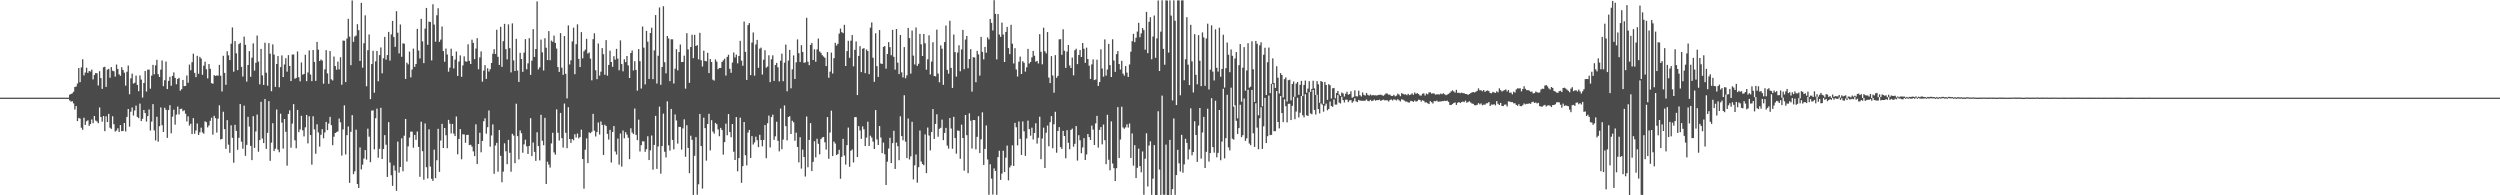 <?xml version="1.0" encoding="UTF-8"?>
<svg xmlns="http://www.w3.org/2000/svg" width="1920" height="150">
  <path d="M0 75.000h1v1.000H0zM1 75.000h1v1.000H1zM2 75.000h1v1.000H2zM3 75.000h1v1.000H3zM4 75.000h1v1.000H4zM5 75.000h1v1.000H5zM6 75.000h1v1.000H6zM7 75.000h1v1.000H7zM8 75.000h1v1.000H8zM9 75.000h1v1.000H9zM10 75.000h1v1.000H10zM11 75.000h1v1.000H11zM12 75.000h1v1.000H12zM13 75.000h1v1.000H13zM14 75.000h1v1.000H14zM15 75.000h1v1.000H15zM16 75.000h1v1.000H16zM17 75.000h1v1.000H17zM18 75.000h1v1.000H18zM19 75.000h1v1.000H19zM20 75.000h1v1.000H20zM21 75.000h1v1.000H21zM22 75.000h1v1.000H22zM23 75.000h1v1.000H23zM24 75.000h1v1.000H24zM25 75.000h1v1.000H25zM26 75.000h1v1.000H26zM27 75.000h1v1.000H27zM28 75.000h1v1.000H28zM29 75.000h1v1.000H29zM30 75.000h1v1.000H30zM31 75.000h1v1.000H31zM32 75.000h1v1.000H32zM33 75.000h1v1.000H33zM34 75.000h1v1.000H34zM35 75.000h1v1.000H35zM36 75.000h1v1.000H36zM37 75.000h1v1.000H37zM38 75.000h1v1.000H38zM39 75.000h1v1.000H39zM40 75.000h1v1.000H40zM41 75.000h1v1.000H41zM42 75.000h1v1.000H42zM43 75.000h1v1.000H43zM44 75.000h1v1.000H44zM45 75.000h1v1.000H45zM46 75.000h1v1.000H46zM47 75.000h1v1.000H47zM48 75.000h1v1.000H48zM49 75.000h1v1.000H49zM50 75.000h1v1.000H50zM51 75.000h1v1.000H51zM52 75.000h1v1.000H52zM53 72.763h1v4.335H53zM54 72.186h1v5.902H54zM55 71.686h1v6.054H55zM56 70.448h1v8.977H56zM57 66.821h1v17.280H57zM58 66.423h1v15.011H58zM59 64.152h1v28.809H59zM60 52.217h1v38.337H60zM61 63.087h1v28.057H61zM62 51.781h1v46.342H62zM63 45.535h1v54.172H63zM64 57.926h1v32.488H64zM65 55.684h1v40.271H65zM66 52.007h1v41.117H66zM67 55.984h1v36.381H67zM68 54.469h1v42.210H68zM69 54.949h1v40.358H69zM70 53.439h1v38.303H70zM71 61.002h1v33.626H71zM72 57.558h1v31.545H72zM73 56.135h1v36.439H73zM74 56.278h1v37.019H74zM75 65.612h1v28.983H75zM76 54.705h1v27.813H76zM77 59.961h1v29.889H77zM78 68.259h1v25.192H78zM79 51.657h1v37.436H79zM80 51.265h1v49.499H80zM81 66.738h1v22.629H81zM82 53.487h1v40.241H82zM83 52.816h1v34.658H83zM84 59.676h1v38.421H84zM85 51.489h1v47.499H85zM86 54.272h1v35.039H86zM87 54.750h1v40.616H87zM88 58.818h1v42.239H88zM89 49.545h1v50.708H89zM90 52.953h1v45.565H90zM91 57.108h1v44.195H91zM92 58.196h1v37.879H92zM93 51.626h1v49.117H93zM94 53.739h1v46.794H94zM95 55.832h1v38.634H95zM96 65.746h1v35.229H96zM97 55.084h1v34.716H97zM98 50.333h1v33.367H98zM99 72.403h1v24.871H99zM100 60.163h1v25.642H100zM101 56.547h1v25.988H101zM102 64.227h1v24.495H102zM103 63.582h1v21.230H103zM104 58.053h1v23.056H104zM105 65.214h1v24.610H105zM106 70.062h1v20.734H106zM107 57.899h1v21.651H107zM108 61.156h1v31.805H108zM109 74.897h1v16.365H109zM110 63.738h1v20.739H110zM111 54.503h1v32.317H111zM112 70.315h1v23.029H112zM113 53.429h1v35.779H113zM114 53.511h1v30.576H114zM115 68.072h1v32.196H115zM116 58.059h1v35.319H116zM117 49.800h1v30.189H117zM118 57.078h1v43.086H118zM119 50.249h1v57.613H119zM120 45.926h1v43.751H120zM121 56.993h1v51.787H121zM122 59.142h1v37.782H122zM123 53.470h1v29.062H123zM124 46.417h1v49.758H124zM125 66.142h1v35.159H125zM126 61.621h1v21.140H126zM127 47.275h1v37.128H127zM128 68.384h1v37.517H128zM129 62.086h1v22.459H129zM130 58.982h1v21.819H130zM131 65.842h1v36.516H131zM132 58.342h1v31.266H132zM133 55.596h1v28.645H133zM134 59.793h1v35.941H134zM135 64.741h1v23.289H135zM136 60.646h1v21.165H136zM137 59.780h1v28.075H137zM138 69.644h1v14.048H138zM139 68.488h1v14.945H139zM140 61.394h1v24.012H140zM141 66.125h1v18.545H141zM142 66.005h1v21.349H142zM143 57.974h1v35.298H143zM144 63.528h1v25.831H144zM145 49.595h1v46.868H145zM146 53.980h1v41.024H146zM147 47.775h1v55.199H147zM148 41.226h1v49.519H148zM149 55.948h1v46.751H149zM150 59.260h1v40.927H150zM151 42.869h1v52.003H151zM152 56.702h1v46.964H152zM153 43.618h1v58.037H153zM154 44.976h1v53.052H154zM155 57.431h1v44.303H155zM156 50.445h1v52.187H156zM157 47.402h1v45.764H157zM158 53.178h1v40.652H158zM159 60.187h1v37.653H159zM160 49.224h1v47.125H160zM161 52.814h1v39.958H161zM162 63.854h1v26.528H162zM163 64.303h1v39.117H163zM164 57.695h1v31.265H164zM165 58.322h1v32.456H165zM166 57.929h1v43.923H166zM167 58.099h1v33.041H167zM168 49.793h1v31.111H168zM169 58.103h1v48.984H169zM170 70.235h1v36.446H170zM171 42.842h1v42.978H171zM172 55.984h1v43.168H172zM173 65.146h1v49.194H173zM174 39.371h1v52.895H174zM175 42.478h1v68.645H175zM176 46.149h1v71.198H176zM177 33.594h1v62.672H177zM178 21.116h1v84.763H178zM179 55.036h1v69.941H179zM180 31.561h1v64.265H180zM181 40.980h1v59.560H181zM182 53.856h1v61.210H182zM183 33.879h1v71.965H183zM184 32.847h1v47.093H184zM185 51.339h1v57.447H185zM186 58.766h1v55.455H186zM187 28.105h1v53.027H187zM188 34.389h1v85.279H188zM189 62.653h1v48.620H189zM190 49.924h1v39.837H190zM191 39.259h1v57.960H191zM192 59.007h1v53.005H192zM193 44.272h1v78.720H193zM194 33.307h1v55.865H194zM195 54.230h1v59.365H195zM196 48.217h1v52.740H196zM197 27.293h1v60.701H197zM198 47.294h1v69.239H198zM199 64.762h1v42.823H199zM200 37.537h1v40.639H200zM201 57.893h1v48.478H201zM202 65.224h1v44.666H202zM203 32.744h1v43.327H203zM204 55.850h1v58.488H204zM205 65.789h1v36.240H205zM206 33.136h1v44.537H206zM207 41.195h1v82.287H207zM208 70.032h1v39.515H208zM209 34.090h1v60.526H209zM210 41.938h1v74.064H210zM211 66.701h1v47.510H211zM212 49.169h1v34.939H212zM213 43.039h1v71.851H213zM214 67.023h1v49.919H214zM215 51.534h1v35.770H215zM216 42.538h1v51.614H216zM217 59.164h1v54.946H217zM218 49.530h1v41.844H218zM219 44.719h1v56.483H219zM220 55.029h1v72.226H220zM221 42.327h1v45.190H221zM222 50.709h1v34.012H222zM223 62.254h1v51.201H223zM224 41.864h1v53.051H224zM225 41.824h1v38.150H225zM226 60.493h1v47.280H226zM227 59.805h1v54.136H227zM228 39.533h1v44.899H228zM229 59.275h1v42.231H229zM230 62.443h1v36.969H230zM231 47.907h1v41.022H231zM232 57.336h1v42.736H232zM233 56.791h1v47.988H233zM234 42.054h1v55.729H234zM235 62.343h1v25.951H235zM236 55.674h1v54.480H236zM237 38.686h1v50.632H237zM238 57.246h1v46.495H238zM239 62.317h1v64.160H239zM240 38.381h1v50.893H240zM241 47.522h1v51.844H241zM242 62.088h1v55.975H242zM243 32.133h1v63.300H243zM244 38.137h1v63.573H244zM245 46.867h1v65.708H245zM246 45.713h1v57.816H246zM247 46.504h1v52.697H247zM248 64.296h1v41.939H248zM249 53.255h1v48.441H249zM250 38.520h1v55.147H250zM251 56.386h1v43.549H251zM252 64.335h1v30.592H252zM253 39.200h1v50.559H253zM254 60.941h1v35.199H254zM255 61.822h1v49.711H255zM256 43.428h1v61.570H256zM257 50.729h1v51.437H257zM258 53.543h1v48.001H258zM259 47.356h1v53.573H259zM260 53.304h1v37.716H260zM261 43.976h1v49.989H261zM262 65.061h1v54.439H262zM263 31.117h1v68.257H263zM264 31.283h1v49.685H264zM265 63.048h1v55.593H265zM266 29.588h1v74.233H266zM267 14.456h1v82.651H267zM268 28.121h1v112.334H268zM269 50.057h1v51.219H269zM270 0.381h1v88.025H270zM271 32.166h1v101.552H271zM272 28.045h1v103.544H272zM273 27.300h1v72.293H273zM274 18.597h1v122.780H274zM275 23.158h1v121.202H275zM276 46.808h1v66.461H276zM277 2.157h1v127.937H277zM278 51.945h1v74.501H278zM279 33.205h1v88.531H279zM280 11.766h1v103.498H280zM281 66.243h1v56.337H281zM282 38.568h1v60.249H282zM283 26.476h1v78.487H283zM284 76.147h1v48.446H284zM285 49.182h1v35.741H285zM286 39.035h1v45.757H286zM287 71.146h1v43.604H287zM288 47.093h1v43.724H288zM289 39.103h1v44.329H289zM290 62.410h1v58.724H290zM291 42.323h1v71.931H291zM292 36.464h1v46.333H292zM293 56.297h1v65.793H293zM294 44.772h1v69.649H294zM295 28.332h1v75.443H295zM296 45.833h1v65.340H296zM297 42.298h1v93.584H297zM298 24.473h1v69.350H298zM299 46.533h1v78.304H299zM300 26.397h1v108.209H300zM301 16.077h1v126.679H301zM302 28.468h1v98.633H302zM303 35.940h1v95.103H303zM304 8.587h1v137.947H304zM305 25.066h1v83.684H305zM306 41.027h1v91.578H306zM307 18.772h1v109.484H307zM308 43.638h1v62.626H308zM309 33.278h1v98.253H309zM310 33.597h1v70.571H310zM311 60.601h1v30.749H311zM312 48.092h1v75.943H312zM313 49.478h1v62.940H313zM314 39.654h1v66.043H314zM315 59.402h1v41.648H315zM316 53.389h1v47.715H316zM317 37.339h1v76.119H317zM318 51.357h1v52.262H318zM319 49.158h1v58.276H319zM320 22.165h1v78.828H320zM321 38.814h1v74.022H321zM322 44.889h1v90.884H322zM323 14.434h1v79.052H323zM324 31.782h1v84.345H324zM325 48.466h1v89.550H325zM326 21.983h1v72.813H326zM327 6.068h1v122.318H327zM328 34.411h1v102.667H328zM329 16.586h1v82.743H329zM330 16.874h1v111.025H330zM331 46.363h1v90.947H331zM332 3.290h1v135.688H332zM333 18.913h1v96.040H333zM334 31.999h1v104.817H334zM335 11.738h1v111.336H335zM336 6.278h1v92.630H336zM337 32.156h1v99.835H337zM338 30.393h1v77.518H338zM339 20.308h1v74.797H339zM340 39.235h1v74.439H340zM341 47.406h1v50.917H341zM342 37.248h1v66.626H342zM343 41.850h1v71.965H343zM344 55.032h1v37.015H344zM345 51.968h1v43.029H345zM346 37.368h1v65.103H346zM347 42.953h1v52.224H347zM348 52.566h1v50.102H348zM349 45.778h1v58.703H349zM350 39.574h1v49.915H350zM351 58.306h1v60.200H351zM352 47.236h1v59.466H352zM353 42.544h1v56.568H353zM354 59.004h1v63.302H354zM355 50.237h1v52.945H355zM356 43.288h1v59.965H356zM357 47.106h1v62.583H357zM358 47.375h1v56.282H358zM359 34.029h1v69.515H359zM360 46.725h1v64.736H360zM361 49.147h1v61.987H361zM362 30.446h1v82.169H362zM363 32.930h1v83.361H363zM364 45.405h1v74.482H364zM365 37.286h1v58.207H365zM366 29.353h1v96.641H366zM367 53.195h1v57.400H367zM368 44.089h1v57.843H368zM369 39.468h1v77.509H369zM370 62.736h1v45.485H370zM371 54.244h1v38.864H371zM372 50.016h1v40.853H372zM373 60.581h1v42.085H373zM374 52.407h1v45.301H374zM375 54.951h1v29.910H375zM376 53.161h1v59.484H376zM377 48.366h1v55.663H377zM378 41.245h1v54.281H378zM379 37.770h1v95.697H379zM380 41.491h1v70.294H380zM381 22.834h1v86.821H381zM382 43.617h1v88.211H382zM383 49.887h1v50.011H383zM384 20.584h1v99.056H384zM385 51.358h1v88.629H385zM386 31.636h1v100.229H386zM387 18.306h1v91.748H387zM388 37.750h1v78.402H388zM389 45.626h1v80.489H389zM390 18.752h1v88.679H390zM391 36.989h1v80.340H391zM392 55.602h1v76.268H392zM393 17.988h1v84.762H393zM394 46.382h1v57.766H394zM395 54.506h1v70.824H395zM396 29.790h1v49.875H396zM397 54.159h1v50.371H397zM398 62.938h1v59.499H398zM399 40.585h1v59.600H399zM400 45.380h1v56.991H400zM401 55.192h1v62.105H401zM402 40.419h1v70.487H402zM403 30.048h1v77.288H403zM404 53.214h1v59.164H404zM405 48.631h1v69.637H405zM406 29.313h1v82.780H406zM407 57.474h1v33.327H407zM408 46.596h1v73.334H408zM409 22.382h1v87.107H409zM410 43.721h1v72.924H410zM411 37.616h1v85.924H411zM412 1.056h1v100.499H412zM413 53.305h1v58.872H413zM414 51.735h1v71.459H414zM415 30.420h1v57.756H415zM416 40.191h1v67.910H416zM417 54.132h1v57.436H417zM418 29.387h1v61.126H418zM419 36.643h1v104.652H419zM420 46.156h1v78.033H420zM421 23.885h1v102.503H421zM422 46.246h1v82.466H422zM423 31.183h1v79.024H423zM424 32.079h1v69.936H424zM425 27.326h1v89.698H425zM426 32.995h1v85.766H426zM427 37.263h1v46.770H427zM428 51.531h1v50.427H428zM429 55.266h1v52.660H429zM430 25.441h1v61.287H430zM431 51.978h1v54.132H431zM432 57.506h1v55.855H432zM433 27.704h1v51.794H433zM434 56.693h1v45.296H434zM435 75.563h1v38.273H435zM436 19.494h1v62.850H436zM437 49.491h1v57.327H437zM438 46.301h1v63.435H438zM439 31.843h1v74.890H439zM440 21.237h1v86.533H440zM441 56.990h1v46.105H441zM442 33.947h1v71.660H442zM443 18.674h1v83.903H443zM444 45.202h1v61.069H444zM445 51.470h1v53.817H445zM446 24.665h1v74.926H446zM447 44.799h1v77.347H447zM448 39.434h1v105.468H448zM449 38.100h1v76.906H449zM450 29.779h1v76.509H450zM451 41.095h1v84.212H451zM452 40.288h1v61.385H452zM453 45.004h1v57.270H453zM454 61.711h1v39.473H454zM455 30.119h1v57.307H455zM456 25.570h1v74.776H456zM457 53.981h1v50.823H457zM458 60.811h1v40.609H458zM459 33.378h1v60.687H459zM460 58.079h1v45.239H460zM461 55.053h1v38.236H461zM462 36.978h1v58.981H462zM463 41.644h1v77.371H463zM464 57.371h1v38.415H464zM465 30.798h1v66.015H465zM466 58.121h1v44.688H466zM467 49.880h1v57.321H467zM468 38.966h1v60.771H468zM469 47.595h1v77.220H469zM470 51.311h1v50.028H470zM471 43.160h1v53.648H471zM472 45.842h1v70.540H472zM473 37.520h1v81.164H473zM474 45.007h1v61.460H474zM475 53.971h1v72.503H475zM476 31.003h1v71.536H476zM477 49.201h1v78.755H477zM478 54.764h1v45.491H478zM479 45.503h1v60.740H479zM480 47.714h1v53.828H480zM481 42.997h1v60.352H481zM482 50.236h1v55.567H482zM483 59.911h1v62.326H483zM484 40.703h1v57.830H484zM485 38.777h1v63.005H485zM486 54.105h1v48.881H486zM487 47.007h1v36.328H487zM488 53.696h1v49.876H488zM489 69.644h1v38.038H489zM490 37.706h1v54.214H490zM491 46.986h1v69.356H491zM492 67.969h1v43.562H492zM493 20.384h1v88.179H493zM494 36.599h1v72.000H494zM495 64.840h1v51.754H495zM496 23.684h1v90.916H496zM497 32.023h1v72.638H497zM498 60.633h1v62.275H498zM499 25.350h1v90.089H499zM500 21.244h1v82.863H500zM501 60.759h1v69.566H501zM502 38.687h1v72.604H502zM503 11.567h1v77.399H503zM504 64.178h1v65.490H504zM505 42.780h1v69.682H505zM506 5.723h1v76.219H506zM507 65.139h1v68.258H507zM508 51.441h1v60.759H508zM509 4.745h1v82.511H509zM510 47.748h1v68.783H510zM511 56.318h1v64.633H511zM512 27.647h1v50.176H512zM513 29.533h1v82.086H513zM514 62.302h1v53.356H514zM515 30.144h1v53.499H515zM516 30.201h1v77.261H516zM517 64.165h1v50.527H517zM518 52.758h1v35.153H518zM519 37.797h1v54.702H519zM520 53.994h1v56.283H520zM521 39.965h1v57.491H521zM522 34.215h1v63.253H522zM523 47.652h1v67.255H523zM524 47.505h1v51.127H524zM525 42.751h1v48.872H525zM526 68.109h1v52.332H526zM527 25.495h1v70.714H527zM528 37.922h1v75.682H528zM529 63.596h1v69.427H529zM530 36.076h1v68.186H530zM531 26.667h1v80.691H531zM532 44.630h1v105.057H532zM533 26.712h1v92.918H533zM534 35.314h1v70.001H534zM535 34.650h1v114.892H535zM536 45.565h1v96.011H536zM537 25.204h1v62.305H537zM538 46.289h1v65.875H538zM539 51.047h1v93.816H539zM540 38.910h1v51.464H540zM541 46.820h1v51.597H541zM542 47.095h1v76.307H542zM543 40.535h1v54.696H543zM544 56.104h1v31.274H544zM545 45.347h1v70.182H545zM546 47.620h1v44.677H546zM547 61.167h1v39.892H547zM548 61.898h1v40.763H548zM549 45.639h1v48.750H549zM550 47.318h1v48.108H550zM551 53.123h1v46.235H551zM552 52.247h1v52.382H552zM553 52.152h1v46.040H553zM554 47.603h1v52.246H554zM555 46.358h1v72.389H555zM556 45.077h1v64.068H556zM557 58.030h1v36.945H557zM558 43.685h1v60.207H558zM559 42.024h1v45.565H559zM560 52.817h1v48.598H560zM561 55.934h1v49.504H561zM562 48.015h1v47.196H562zM563 40.302h1v76.223H563zM564 44.136h1v78.737H564zM565 41.909h1v48.007H565zM566 48.628h1v82.939H566zM567 43.026h1v78.419H567zM568 31.321h1v59.073H568zM569 46.584h1v93.801H569zM570 50.467h1v77.142H570zM571 16.534h1v77.151H571zM572 39.841h1v79.387H572zM573 61.385h1v65.629H573zM574 19.302h1v82.554H574zM575 17.736h1v82.046H575zM576 57.679h1v63.607H576zM577 32.666h1v71.901H577zM578 24.948h1v86.039H578zM579 58.119h1v51.277H579zM580 34.163h1v70.798H580zM581 30.603h1v77.045H581zM582 52.052h1v60.942H582zM583 37.357h1v66.173H583zM584 36.572h1v71.008H584zM585 57.256h1v55.127H585zM586 45.812h1v61.664H586zM587 38.609h1v57.434H587zM588 51.978h1v69.507H588zM589 51.083h1v43.579H589zM590 42.462h1v46.297H590zM591 63.099h1v50.170H591zM592 45.535h1v44.402H592zM593 42.504h1v45.555H593zM594 62.161h1v45.234H594zM595 49.905h1v54.808H595zM596 48.299h1v45.191H596zM597 51.693h1v56.484H597zM598 62.530h1v53.762H598zM599 46.669h1v36.710H599zM600 41.221h1v73.348H600zM601 62.385h1v44.808H601zM602 48.138h1v32.848H602zM603 34.231h1v62.640H603zM604 70.087h1v37.724H604zM605 46.507h1v43.349H605zM606 38.312h1v50.920H606zM607 67.841h1v35.047H607zM608 53.238h1v39.487H608zM609 42.521h1v51.409H609zM610 60.697h1v47.369H610zM611 47.850h1v54.054H611zM612 30.241h1v82.618H612zM613 40.838h1v83.858H613zM614 47.595h1v57.807H614zM615 34.689h1v94.775H615zM616 39.883h1v74.988H616zM617 48.168h1v72.482H617zM618 47.904h1v87.697H618zM619 13.693h1v75.798H619zM620 47.381h1v81.068H620zM621 50.088h1v57.359H621zM622 34.520h1v60.053H622zM623 32.968h1v98.433H623zM624 46.100h1v78.199H624zM625 37.818h1v70.618H625zM626 47.431h1v73.424H626zM627 37.923h1v68.650H627zM628 29.594h1v80.819H628zM629 39.542h1v78.987H629zM630 40.529h1v66.333H630zM631 42.377h1v63.252H631zM632 43.386h1v61.803H632zM633 44.398h1v64.893H633zM634 50.761h1v64.126H634zM635 39.962h1v49.953H635zM636 59.724h1v62.244H636zM637 55.058h1v46.707H637zM638 40.381h1v44.605H638zM639 56.461h1v63.410H639zM640 44.633h1v64.124H640zM641 32.934h1v77.297H641zM642 35.040h1v84.066H642zM643 33.619h1v84.722H643zM644 25.827h1v89.230H644zM645 21.966h1v115.307H645zM646 24.695h1v95.756H646zM647 25.462h1v81.194H647zM648 19.068h1v100.397H648zM649 50.701h1v75.724H649zM650 39.268h1v72.212H650zM651 31.331h1v66.682H651zM652 44.386h1v83.697H652zM653 31.247h1v84.502H653zM654 26.949h1v87.905H654zM655 50.948h1v73.837H655zM656 38.281h1v51.683H656zM657 31.833h1v58.141H657zM658 73.013h1v47.591H658zM659 42.940h1v53.942H659zM660 35.417h1v64.804H660zM661 55.385h1v51.227H661zM662 37.456h1v59.617H662zM663 36.939h1v62.405H663zM664 56.184h1v56.009H664zM665 37.973h1v67.727H665zM666 39.237h1v54.202H666zM667 56.956h1v55.193H667zM668 21.243h1v82.927H668zM669 17.204h1v88.476H669zM670 44.331h1v64.409H670zM671 62.821h1v51.612H671zM672 25.573h1v58.945H672zM673 50.786h1v56.319H673zM674 59.069h1v52.309H674zM675 23.098h1v73.722H675zM676 48.726h1v56.902H676zM677 49.131h1v68.537H677zM678 36.009h1v73.491H678zM679 35.401h1v83.080H679zM680 52.730h1v89.367H680zM681 41.489h1v82.653H681zM682 32.352h1v81.731H682zM683 36.176h1v69.675H683zM684 42.469h1v82.747H684zM685 22.921h1v86.990H685zM686 43.663h1v56.770H686zM687 53.449h1v76.312H687zM688 22.282h1v87.237H688zM689 48.112h1v64.155H689zM690 56.888h1v66.137H690zM691 26.864h1v62.495H691zM692 55.570h1v48.915H692zM693 59.445h1v48.266H693zM694 36.141h1v37.026H694zM695 60.090h1v48.697H695zM696 57.863h1v63.515H696zM697 21.465h1v69.498H697zM698 29.220h1v93.235H698zM699 56.504h1v63.564H699zM700 23.474h1v70.054H700zM701 42.687h1v95.121H701zM702 49.515h1v77.476H702zM703 21.078h1v97.561H703zM704 50.569h1v89.716H704zM705 48.929h1v79.496H705zM706 26.028h1v74.212H706zM707 34.063h1v89.983H707zM708 42.987h1v82.971H708zM709 26.105h1v100.812H709zM710 33.224h1v69.976H710zM711 53.527h1v79.428H711zM712 45.570h1v52.376H712zM713 27.157h1v76.909H713zM714 57.176h1v58.308H714zM715 47.335h1v54.067H715zM716 32.436h1v51.328H716zM717 58.355h1v48.325H717zM718 58.663h1v36.537H718zM719 22.714h1v65.060H719zM720 56.523h1v48.499H720zM721 63.250h1v35.660H721zM722 34.850h1v63.302H722zM723 37.393h1v54.475H723zM724 65.104h1v42.544H724zM725 32.283h1v69.827H725zM726 19.594h1v78.624H726zM727 53.669h1v58.127H727zM728 56.552h1v57.569H728zM729 15.906h1v74.752H729zM730 52.148h1v46.551H730zM731 67.521h1v46.697H731zM732 26.501h1v63.200H732zM733 39.963h1v66.067H733zM734 58.829h1v59.171H734zM735 40.342h1v59.913H735zM736 34.761h1v65.713H736zM737 54.728h1v67.222H737zM738 37.983h1v57.770H738zM739 22.920h1v83.074H739zM740 53.159h1v77.902H740zM741 30.342h1v58.002H741zM742 27.623h1v76.235H742zM743 52.355h1v80.587H743zM744 45.367h1v41.695H744zM745 37.772h1v54.945H745zM746 70.364h1v43.716H746zM747 43.918h1v48.305H747zM748 44.148h1v48.045H748zM749 63.137h1v51.600H749zM750 39.056h1v66.040H750zM751 41.801h1v47.415H751zM752 58.078h1v59.471H752zM753 28.295h1v78.783H753zM754 39.824h1v46.433H754zM755 45.607h1v81.076H755zM756 35.988h1v78.365H756zM757 40.503h1v55.834H757zM758 28.697h1v93.791H758zM759 30.258h1v119.351H759zM760 14.565h1v111.592H760zM761 17.554h1v119.596H761zM762 23.419h1v125.986H762zM763 0.176h1v129.145H763zM764 10.665h1v120.597H764zM765 45.607h1v103.991H765zM766 10.811h1v109.886H766zM767 26.532h1v89.231H767zM768 28.300h1v109.819H768zM769 17.364h1v115.979H769zM770 26.499h1v89.245H770zM771 47.613h1v84.556H771zM772 24.547h1v96.536H772zM773 20.650h1v91.185H773zM774 36.903h1v101.612H774zM775 41.585h1v87.005H775zM776 19.064h1v108.081H776zM777 33.526h1v78.101H777zM778 48.764h1v78.689H778zM779 37.000h1v57.364H779zM780 53.357h1v44.376H780zM781 58.753h1v52.922H781zM782 47.395h1v45.913H782zM783 43.448h1v63.126H783zM784 56.854h1v62.121H784zM785 46.995h1v46.305H785zM786 48.223h1v52.638H786zM787 55.015h1v64.668H787zM788 51.736h1v54.604H788zM789 37.535h1v55.083H789zM790 48.769h1v50.419H790zM791 47.551h1v56.660H791zM792 44.073h1v53.993H792zM793 39.135h1v68.041H793zM794 42.804h1v59.359H794zM795 47.336h1v47.347H795zM796 46.813h1v63.462H796zM797 48.723h1v57.133H797zM798 26.196h1v63.431H798zM799 39.794h1v82.475H799zM800 49.406h1v56.995H800zM801 21.254h1v76.801H801zM802 39.387h1v89.655H802zM803 40.941h1v60.992H803zM804 24.647h1v71.745H804zM805 59.604h1v52.731H805zM806 63.798h1v30.055H806zM807 43.108h1v46.082H807zM808 57.969h1v55.901H808zM809 71.153h1v24.303H809zM810 42.325h1v43.527H810zM811 59.727h1v57.596H811zM812 58.257h1v42.353H812zM813 30.193h1v67.425H813zM814 30.121h1v82.891H814zM815 42.092h1v72.309H815zM816 22.486h1v78.036H816zM817 38.984h1v65.446H817zM818 52.132h1v69.458H818zM819 39.647h1v60.335H819zM820 34.582h1v75.112H820zM821 50.268h1v64.296H821zM822 52.200h1v47.572H822zM823 44.191h1v54.576H823zM824 57.872h1v54.809H824zM825 38.616h1v71.822H825zM826 37.452h1v59.383H826zM827 49.248h1v74.111H827zM828 42.256h1v61.597H828zM829 38.391h1v69.404H829zM830 43.767h1v73.879H830zM831 33.047h1v80.222H831zM832 37.445h1v68.645H832zM833 48.236h1v74.626H833zM834 36.634h1v81.989H834zM835 45.287h1v57.633H835zM836 50.415h1v54.911H836zM837 60.631h1v46.865H837zM838 49.437h1v47.028H838zM839 45.631h1v53.897H839zM840 61.482h1v49.856H840zM841 61.033h1v33.724H841zM842 45.817h1v43.164H842zM843 66.005h1v47.369H843zM844 63.039h1v36.703H844zM845 37.906h1v59.659H845zM846 52.655h1v58.177H846zM847 58.889h1v36.749H847zM848 30.263h1v77.416H848zM849 58.071h1v68.057H849zM850 53.413h1v34.779H850zM851 33.686h1v88.989H851zM852 50.034h1v80.791H852zM853 59.120h1v34.100H853zM854 30.169h1v95.433H854zM855 46.447h1v82.734H855zM856 55.189h1v83.854H856zM857 41.570h1v87.611H857zM858 39.217h1v43.064H858zM859 49.163h1v72.233H859zM860 53.387h1v53.778H860zM861 46.674h1v35.305H861zM862 56.529h1v41.373H862zM863 58.054h1v40.825H863zM864 50.734h1v47.106H864zM865 55.741h1v39.770H865zM866 59.064h1v38.944H866zM867 49.507h1v45.363H867zM868 39.678h1v81.594H868zM869 31.645h1v70.853H869zM870 25.943h1v101.278H870zM871 32.368h1v79.149H871zM872 28.976h1v107.767H872zM873 24.213h1v104.670H873zM874 17.502h1v96.657H874zM875 28.567h1v99.058H875zM876 25.675h1v106.671H876zM877 21.516h1v94.829H877zM878 23.135h1v126.487H878zM879 38.139h1v83.764H879zM880 9.124h1v93.236H880zM881 40.814h1v102.388H881zM882 16.726h1v95.048H882zM883 13.208h1v95.353H883zM884 45.526h1v104.146H884zM885 28.034h1v109.168H885zM886 11.930h1v99.545H886zM887 44.369h1v105.407H887zM888 29.489h1v120.306H888zM889 0.353h1v85.105H889zM890 54.520h1v75.736H890zM891 24.324h1v125.371H891zM892 0.218h1v73.221H892zM893 37.546h1v112.026H893zM894 49.733h1v99.886H894zM895 0.238h1v110.808H895zM896 0.390h1v149.422H896zM897 40.394h1v109.345H897zM898 0.303h1v107.103H898zM899 12.003h1v137.698H899zM900 77.122h1v68.148H900zM901 0.246h1v90.746H901zM902 15.922h1v133.738H902zM903 80.682h1v53.753H903zM904 0.280h1v114.809H904zM905 0.299h1v125.114H905zM906 73.164h1v58.552H906zM907 0.314h1v103.286H907zM908 0.238h1v132.423H908zM909 61.624h1v64.645H909zM910 45.509h1v61.078H910zM911 13.203h1v96.588H911zM912 49.686h1v72.792H912zM913 65.343h1v49.381H913zM914 19.045h1v64.177H914zM915 47.173h1v72.141H915zM916 70.996h1v45.799H916zM917 26.255h1v66.887H917zM918 57.445h1v46.236H918zM919 64.696h1v59.641H919zM920 27.004h1v69.462H920zM921 46.645h1v36.298H921zM922 66.165h1v55.654H922zM923 24.861h1v76.864H923zM924 28.702h1v61.074H924zM925 65.970h1v63.061H925zM926 29.541h1v87.062H926zM927 18.187h1v65.306H927zM928 68.710h1v55.389H928zM929 53.522h1v64.042H929zM930 19.432h1v55.974H930zM931 54.972h1v57.962H931zM932 61.791h1v55.451H932zM933 22.532h1v54.771H933zM934 52.046h1v68.801H934zM935 55.014h1v62.394H935zM936 21.240h1v63.260H936zM937 58.940h1v64.139H937zM938 52.937h1v55.804H938zM939 26.655h1v41.545H939zM940 67.246h1v54.402H940zM941 52.356h1v53.714H941zM942 32.653h1v40.158H942zM943 42.038h1v71.167H943zM944 55.430h1v60.089H944zM945 37.969h1v29.373H945zM946 42.853h1v63.671H946zM947 81.914h1v25.353H947zM948 44.947h1v35.964H948zM949 39.966h1v52.833H949zM950 90.863h1v12.020H950zM951 50.067h1v48.293H951zM952 33.838h1v46.586H952zM953 78.105h1v27.271H953zM954 51.959h1v51.875H954zM955 36.198h1v39.467H955zM956 69.642h1v38.544H956zM957 54.111h1v52.117H957zM958 33.178h1v35.810H958zM959 67.331h1v42.923H959zM960 66.539h1v44.971H960zM961 31.679h1v37.321H961zM962 53.202h1v49.135H962zM963 78.256h1v34.582H963zM964 31.456h1v47.859H964zM965 33.645h1v64.328H965zM966 88.545h1v26.109H966zM967 34.798h1v56.015H967zM968 32.454h1v49.901H968zM969 81.601h1v32.774H969zM970 42.101h1v54.906H970zM971 36.664h1v38.476H971zM972 72.983h1v36.917H972zM973 47.797h1v56.827H973zM974 36.494h1v36.892H974zM975 71.575h1v32.221H975zM976 64.376h1v39.186H976zM977 44.853h1v19.732H977zM978 63.731h1v37.007H978zM979 67.531h1v33.243H979zM980 50.892h1v19.069H980zM981 59.722h1v33.967H981zM982 71.848h1v26.776H982zM983 56.145h1v17.632H983zM984 57.590h1v29.224H984zM985 74.843h1v18.935H985zM986 60.763h1v15.537H986zM987 59.425h1v22.145H987zM988 77.975h1v16.021H988zM989 61.607h1v18.087H989zM990 61.224h1v18.453H990zM991 77.082h1v15.115H991zM992 64.519h1v16.767H992zM993 62.594h1v11.799H993zM994 74.340h1v17.189H994zM995 64.228h1v21.420H995zM996 62.925h1v12.188H996zM997 72.793h1v17.357H997zM998 65.116h1v21.466H998zM999 62.094h1v11.679H999zM1000 73.786h1v14.741H1000zM1001 65.233h1v24.922H1001zM1002 61.852h1v10.560H1002zM1003 71.178h1v17.323H1003zM1004 68.030h1v21.078H1004zM1005 62.337h1v8.495H1005zM1006 70.538h1v16.548H1006zM1007 68.297h1v19.464H1007zM1008 61.992h1v7.103H1008zM1009 67.898h1v16.512H1009zM1010 72.904h1v15.068H1010zM1011 62.302h1v10.480H1011zM1012 64.747h1v19.033H1012zM1013 78.973h1v8.131H1013zM1014 62.203h1v17.194H1014zM1015 62.861h1v17.461H1015zM1016 79.756h1v5.998H1016zM1017 62.908h1v18.256H1017zM1018 65.295h1v14.258H1018zM1019 76.703h1v8.022H1019zM1020 64.604h1v19.051H1020zM1021 65.501h1v12.500H1021zM1022 75.606h1v5.875H1022zM1023 67.831h1v14.173H1023zM1024 67.525h1v8.842H1024zM1025 75.486h1v4.870H1025zM1026 71.497h1v8.819H1026zM1027 69.899h1v3.172H1027zM1028 72.534h1v6.262H1028zM1029 73.659h1v5.802H1029zM1030 71.077h1v3.208H1030zM1031 71.745h1v5.088H1031zM1032 74.153h1v4.549H1032zM1033 71.989h1v4.548H1033zM1034 70.458h1v6.073H1034zM1035 72.701h1v5.759H1035zM1036 72.236h1v4.908H1036zM1037 70.105h1v6.737H1037zM1038 75.123h1v3.811H1038zM1039 74.376h1v3.471H1039zM1040 69.360h1v6.107H1040zM1041 73.941h1v3.918H1041zM1042 74.040h1v4.387H1042zM1043 69.626h1v7.110H1043zM1044 73.111h1v4.135H1044zM1045 74.064h1v3.302H1045zM1046 70.989h1v6.413H1046zM1047 72.851h1v4.617H1047zM1048 73.411h1v3.840H1048zM1049 71.374h1v5.040H1049zM1050 72.786h1v4.715H1050zM1051 73.470h1v4.303H1051zM1052 72.559h1v4.136H1052zM1053 73.311h1v4.317H1053zM1054 72.922h1v4.383H1054zM1055 73.252h1v3.220H1055zM1056 73.143h1v4.241H1056zM1057 73.359h1v3.463H1057zM1058 72.927h1v4.051H1058zM1059 72.851h1v3.691H1059zM1060 72.643h1v4.853H1060zM1061 73.195h1v3.716H1061zM1062 73.532h1v3.005H1062zM1063 72.650h1v4.433H1063zM1064 71.655h1v5.303H1064zM1065 71.871h1v5.238H1065zM1066 72.686h1v5.304H1066zM1067 72.688h1v4.147H1067zM1068 73.636h1v2.695H1068zM1069 73.677h1v3.520H1069zM1070 72.795h1v3.524H1070zM1071 74.005h1v2.526H1071zM1072 73.432h1v3.740H1072zM1073 71.915h1v4.272H1073zM1074 72.661h1v4.395H1074zM1075 73.860h1v4.035H1075zM1076 71.509h1v4.733H1076zM1077 72.096h1v4.457H1077zM1078 72.563h1v4.701H1078zM1079 72.389h1v5.596H1079zM1080 73.097h1v4.929H1080zM1081 72.053h1v6.628H1081zM1082 73.060h1v5.697H1082zM1083 72.563h1v4.840H1083zM1084 71.672h1v5.974H1084zM1085 72.788h1v5.509H1085zM1086 71.031h1v6.185H1086zM1087 72.027h1v6.000H1087zM1088 71.547h1v6.099H1088zM1089 72.267h1v4.260H1089zM1090 73.294h1v3.468H1090zM1091 73.363h1v4.684H1091zM1092 71.991h1v4.988H1092zM1093 71.676h1v5.775H1093zM1094 73.375h1v5.334H1094zM1095 71.833h1v6.834H1095zM1096 72.432h1v6.865H1096zM1097 70.961h1v8.943H1097zM1098 70.935h1v6.719H1098zM1099 71.934h1v6.609H1099zM1100 71.644h1v7.890H1100zM1101 71.828h1v5.804H1101zM1102 72.725h1v5.079H1102zM1103 72.417h1v4.825H1103zM1104 72.431h1v5.726H1104zM1105 72.562h1v5.395H1105zM1106 71.896h1v6.057H1106zM1107 72.343h1v5.315H1107zM1108 71.640h1v6.007H1108zM1109 72.348h1v4.997H1109zM1110 73.096h1v4.499H1110zM1111 72.597h1v4.647H1111zM1112 72.088h1v6.163H1112zM1113 71.245h1v9.321H1113zM1114 70.207h1v10.508H1114zM1115 69.355h1v10.579H1115zM1116 70.199h1v8.924H1116zM1117 71.137h1v7.496H1117zM1118 68.981h1v11.585H1118zM1119 71.312h1v7.679H1119zM1120 71.194h1v7.120H1120zM1121 71.618h1v7.557H1121zM1122 71.121h1v7.342H1122zM1123 71.526h1v6.440H1123zM1124 71.614h1v6.870H1124zM1125 72.152h1v5.181H1125zM1126 72.252h1v6.639H1126zM1127 72.873h1v5.551H1127zM1128 72.169h1v5.621H1128zM1129 71.553h1v7.196H1129zM1130 70.958h1v8.563H1130zM1131 70.631h1v9.149H1131zM1132 71.008h1v9.851H1132zM1133 70.439h1v10.450H1133zM1134 69.716h1v10.783H1134zM1135 67.876h1v11.312H1135zM1136 69.311h1v10.848H1136zM1137 69.321h1v10.093H1137zM1138 70.070h1v10.835H1138zM1139 69.142h1v11.252H1139zM1140 70.533h1v9.841H1140zM1141 69.778h1v9.617H1141zM1142 69.467h1v9.784H1142zM1143 69.994h1v8.343H1143zM1144 71.465h1v9.936H1144zM1145 71.645h1v8.620H1145zM1146 70.563h1v9.860H1146zM1147 70.974h1v9.035H1147zM1148 71.384h1v9.545H1148zM1149 70.096h1v7.572H1149zM1150 70.928h1v8.811H1150zM1151 67.862h1v12.760H1151zM1152 69.215h1v9.859H1152zM1153 70.277h1v11.098H1153zM1154 69.645h1v11.846H1154zM1155 69.225h1v11.142H1155zM1156 68.676h1v11.619H1156zM1157 70.242h1v11.521H1157zM1158 69.102h1v8.763H1158zM1159 71.231h1v6.821H1159zM1160 71.092h1v7.323H1160zM1161 72.472h1v5.920H1161zM1162 70.359h1v8.975H1162zM1163 71.073h1v8.220H1163zM1164 68.679h1v11.870H1164zM1165 67.861h1v13.436H1165zM1166 67.925h1v12.119H1166zM1167 67.763h1v13.695H1167zM1168 70.156h1v11.456H1168zM1169 68.400h1v12.394H1169zM1170 66.242h1v13.218H1170zM1171 68.174h1v11.992H1171zM1172 69.249h1v10.465H1172zM1173 69.224h1v10.535H1173zM1174 69.526h1v9.825H1174zM1175 70.456h1v9.306H1175zM1176 70.298h1v8.197H1176zM1177 71.730h1v6.359H1177zM1178 71.492h1v7.608H1178zM1179 70.231h1v8.395H1179zM1180 70.853h1v8.586H1180zM1181 71.230h1v7.797H1181zM1182 70.986h1v10.533H1182zM1183 68.768h1v13.035H1183zM1184 68.086h1v13.856H1184zM1185 68.260h1v12.781H1185zM1186 65.747h1v14.768H1186zM1187 65.267h1v16.547H1187zM1188 66.341h1v14.730H1188zM1189 67.871h1v12.965H1189zM1190 68.778h1v12.407H1190zM1191 66.835h1v15.368H1191zM1192 67.523h1v13.148H1192zM1193 69.763h1v10.872H1193zM1194 70.333h1v9.751H1194zM1195 71.061h1v7.583H1195zM1196 71.293h1v7.216H1196zM1197 69.991h1v8.669H1197zM1198 69.667h1v10.783H1198zM1199 70.711h1v12.047H1199zM1200 67.567h1v11.992H1200zM1201 67.305h1v14.055H1201zM1202 68.001h1v12.895H1202zM1203 68.873h1v12.412H1203zM1204 69.740h1v11.892H1204zM1205 70.871h1v13.343H1205zM1206 68.043h1v18.116H1206zM1207 66.948h1v13.831H1207zM1208 70.051h1v10.503H1208zM1209 69.437h1v11.893H1209zM1210 69.391h1v9.489H1210zM1211 70.246h1v8.455H1211zM1212 68.796h1v11.282H1212zM1213 70.249h1v8.974H1213zM1214 71.857h1v8.360H1214zM1215 70.106h1v8.172H1215zM1216 68.517h1v17.326H1216zM1217 60.758h1v24.856H1217zM1218 60.673h1v28.391H1218zM1219 60.715h1v27.390H1219zM1220 58.107h1v31.720H1220zM1221 64.216h1v29.653H1221zM1222 55.071h1v39.038H1222zM1223 58.287h1v37.540H1223zM1224 48.555h1v46.216H1224zM1225 53.244h1v36.938H1225zM1226 54.814h1v50.721H1226zM1227 44.872h1v59.423H1227zM1228 48.099h1v52.310H1228zM1229 53.203h1v78.293H1229zM1230 28.333h1v65.506H1230zM1231 53.253h1v78.870H1231zM1232 18.182h1v97.362H1232zM1233 29.597h1v115.849H1233zM1234 55.343h1v59.372H1234zM1235 11.223h1v85.001H1235zM1236 71.523h1v55.432H1236zM1237 5.930h1v99.086H1237zM1238 0.699h1v101.949H1238zM1239 32.092h1v112.239H1239zM1240 2.075h1v96.562H1240zM1241 34.855h1v97.510H1241zM1242 24.935h1v95.480H1242zM1243 43.946h1v61.050H1243zM1244 17.711h1v102.773H1244zM1245 7.847h1v112.029H1245zM1246 68.379h1v65.419H1246zM1247 16.318h1v67.287H1247zM1248 53.886h1v81.484H1248zM1249 3.926h1v129.087H1249zM1250 23.500h1v56.590H1250zM1251 47.301h1v102.519H1251zM1252 27.490h1v44.951H1252zM1253 51.048h1v70.060H1253zM1254 22.364h1v82.240H1254zM1255 51.159h1v55.837H1255zM1256 32.651h1v99.952H1256zM1257 20.944h1v93.676H1257zM1258 46.204h1v90.961H1258zM1259 4.236h1v57.527H1259zM1260 60.681h1v88.980H1260zM1261 9.489h1v140.217H1261zM1262 15.135h1v88.687H1262zM1263 57.300h1v64.959H1263zM1264 15.969h1v64.542H1264zM1265 78.543h1v41.341H1265zM1266 23.382h1v76.833H1266zM1267 68.810h1v56.996H1267zM1268 15.432h1v84.405H1268zM1269 17.914h1v99.039H1269zM1270 67.000h1v60.754H1270zM1271 24.292h1v47.199H1271zM1272 54.567h1v41.974H1272zM1273 32.464h1v71.496H1273zM1274 32.591h1v59.548H1274zM1275 48.308h1v65.472H1275zM1276 46.919h1v48.638H1276zM1277 68.638h1v31.993H1277zM1278 36.946h1v46.483H1278zM1279 75.666h1v40.612H1279zM1280 49.820h1v32.459H1280zM1281 60.098h1v45.171H1281zM1282 52.619h1v40.993H1282zM1283 50.745h1v53.953H1283zM1284 68.586h1v25.547H1284zM1285 73.736h1v22.770H1285zM1286 37.839h1v55.130H1286zM1287 50.001h1v36.659H1287zM1288 52.984h1v49.123H1288zM1289 56.594h1v25.157H1289zM1290 67.974h1v33.500H1290zM1291 39.923h1v54.660H1291zM1292 62.422h1v36.482H1292zM1293 54.206h1v50.141H1293zM1294 49.672h1v59.838H1294zM1295 40.992h1v79.909H1295zM1296 33.455h1v49.103H1296zM1297 75.859h1v18.948H1297zM1298 49.727h1v31.632H1298zM1299 62.126h1v43.980H1299zM1300 44.435h1v61.589H1300zM1301 53.427h1v16.076H1301zM1302 61.132h1v37.653H1302zM1303 38.148h1v44.965H1303zM1304 67.383h1v49.923H1304zM1305 44.569h1v50.566H1305zM1306 49.418h1v47.318H1306zM1307 58.212h1v42.595H1307zM1308 42.460h1v49.339H1308zM1309 63.096h1v49.431H1309zM1310 52.907h1v20.326H1310zM1311 68.508h1v19.000H1311zM1312 58.694h1v26.705H1312zM1313 57.028h1v36.460H1313zM1314 65.893h1v29.255H1314zM1315 59.786h1v16.873H1315zM1316 65.978h1v17.000H1316zM1317 66.243h1v13.419H1317zM1318 70.271h1v18.448H1318zM1319 66.113h1v11.750H1319zM1320 64.959h1v20.277H1320zM1321 68.741h1v9.899H1321zM1322 67.659h1v9.611H1322zM1323 74.508h1v10.730H1323zM1324 66.899h1v19.292H1324zM1325 67.151h1v5.481H1325zM1326 72.587h1v11.048H1326zM1327 72.351h1v8.557H1327zM1328 68.300h1v10.998H1328zM1329 75.278h1v6.692H1329zM1330 66.314h1v12.235H1330zM1331 67.275h1v13.217H1331zM1332 69.108h1v16.898H1332zM1333 64.388h1v13.888H1333zM1334 70.779h1v11.578H1334zM1335 69.747h1v8.961H1335zM1336 70.453h1v8.968H1336zM1337 70.052h1v12.794H1337zM1338 71.988h1v11.233H1338zM1339 71.739h1v5.963H1339zM1340 70.646h1v8.940H1340zM1341 68.358h1v15.624H1341zM1342 72.583h1v10.650H1342zM1343 71.599h1v4.381H1343zM1344 72.507h1v7.062H1344zM1345 66.284h1v13.111H1345zM1346 69.745h1v7.863H1346zM1347 74.590h1v10.956H1347zM1348 65.950h1v8.612H1348zM1349 69.635h1v13.518H1349zM1350 66.246h1v17.561H1350zM1351 70.333h1v11.224H1351zM1352 69.940h1v13.513H1352zM1353 71.502h1v4.495H1353zM1354 73.993h1v5.355H1354zM1355 67.790h1v8.354H1355zM1356 73.916h1v10.182H1356zM1357 68.535h1v14.316H1357zM1358 67.716h1v13.932H1358zM1359 69.582h1v16.282H1359zM1360 69.920h1v2.471H1360zM1361 71.470h1v12.183H1361zM1362 69.518h1v11.500H1362zM1363 70.787h1v7.912H1363zM1364 70.015h1v7.430H1364zM1365 73.153h1v4.745H1365zM1366 73.037h1v6.066H1366zM1367 69.476h1v7.461H1367zM1368 75.009h1v5.716H1368zM1369 70.331h1v4.639H1369zM1370 72.573h1v5.240H1370zM1371 70.144h1v11.027H1371zM1372 68.276h1v11.248H1372zM1373 71.536h1v8.090H1373zM1374 70.795h1v6.953H1374zM1375 73.373h1v5.245H1375zM1376 70.911h1v4.448H1376zM1377 72.291h1v7.894H1377zM1378 70.204h1v5.583H1378zM1379 71.680h1v8.816H1379zM1380 71.709h1v8.050H1380zM1381 71.032h1v4.407H1381zM1382 75.507h1v3.871H1382zM1383 69.982h1v6.974H1383zM1384 70.532h1v9.054H1384zM1385 72.174h1v6.317H1385zM1386 71.678h1v6.822H1386zM1387 73.449h1v5.685H1387zM1388 70.384h1v4.065H1388zM1389 74.507h1v3.926H1389zM1390 73.406h1v2.734H1390zM1391 73.456h1v4.554H1391zM1392 74.477h1v3.306H1392zM1393 70.129h1v6.633H1393zM1394 74.182h1v5.182H1394zM1395 72.388h1v1.834H1395zM1396 74.262h1v3.870H1396zM1397 72.749h1v3.304H1397zM1398 71.385h1v7.976H1398zM1399 72.785h1v6.382H1399zM1400 73.334h1v1.967H1400zM1401 74.738h1v1.954H1401zM1402 72.297h1v3.673H1402zM1403 72.660h1v5.101H1403zM1404 74.468h1v2.392H1404zM1405 73.789h1v2.330H1405zM1406 75.181h1v1.473H1406zM1407 72.603h1v2.517H1407zM1408 74.345h1v2.175H1408zM1409 73.846h1v1.635H1409zM1410 73.920h1v1.937H1410zM1411 74.009h1v1.950H1411zM1412 72.884h1v2.007H1412zM1413 74.934h1v1.781H1413zM1414 73.238h1v2.238H1414zM1415 74.049h1v3.083H1415zM1416 73.570h1v3.727H1416zM1417 73.200h1v2.435H1417zM1418 75.527h1v1.286H1418zM1419 74.138h1v1.349H1419zM1420 74.195h1v2.140H1420zM1421 74.808h1v1.404H1421zM1422 73.347h1v2.556H1422zM1423 74.220h1v2.001H1423zM1424 73.528h1v1.000H1424zM1425 74.162h1v2.444H1425zM1426 72.164h1v3.677H1426zM1427 71.873h1v6.092H1427zM1428 73.017h1v4.842H1428zM1429 72.332h1v4.506H1429zM1430 75.250h1v2.137H1430zM1431 72.288h1v2.949H1431zM1432 73.124h1v4.350H1432zM1433 73.326h1v3.600H1433zM1434 73.324h1v3.289H1434zM1435 74.138h1v2.576H1435zM1436 72.128h1v3.935H1436zM1437 75.308h1v2.049H1437zM1438 72.660h1v2.618H1438zM1439 73.329h1v3.517H1439zM1440 71.677h1v5.381H1440zM1441 71.347h1v5.894H1441zM1442 74.612h1v2.582H1442zM1443 72.518h1v2.096H1443zM1444 74.486h1v2.625H1444zM1445 72.491h1v4.331H1445zM1446 72.988h1v3.847H1446zM1447 73.509h1v3.305H1447zM1448 73.199h1v2.876H1448zM1449 74.665h1v2.031H1449zM1450 72.749h1v1.899H1450zM1451 74.385h1v2.366H1451zM1452 73.327h1v2.593H1452zM1453 73.635h1v2.894H1453zM1454 73.657h1v2.998H1454zM1455 73.461h1v2.313H1455zM1456 74.844h1v1.429H1456zM1457 74.031h1v1.000H1457zM1458 74.692h1v1.075H1458zM1459 74.101h1v1.564H1459zM1460 74.062h1v2.113H1460zM1461 74.190h1v2.078H1461zM1462 74.142h1v1.178H1462zM1463 74.906h1v1.000H1463zM1464 74.388h1v1.000H1464zM1465 74.954h1v1.000H1465zM1466 74.366h1v1.121H1466zM1467 74.523h1v1.313H1467zM1468 74.213h1v1.585H1468zM1469 74.239h1v1.108H1469zM1470 74.595h1v1.275H1470zM1471 73.985h1v1.094H1471zM1472 74.945h1v1.000H1472zM1473 74.260h1v1.000H1473zM1474 74.707h1v1.071H1474zM1475 74.106h1v1.653H1475zM1476 74.126h1v1.600H1476zM1477 74.493h1v1.227H1477zM1478 74.436h1v1.000H1478zM1479 74.985h1v1.000H1479zM1480 74.400h1v1.000H1480zM1481 74.610h1v1.152H1481zM1482 74.333h1v1.096H1482zM1483 74.326h1v1.179H1483zM1484 74.586h1v1.000H1484zM1485 74.553h1v1.000H1485zM1486 74.976h1v1.000H1486zM1487 74.457h1v1.000H1487zM1488 75.063h1v1.000H1488zM1489 74.490h1v1.000H1489zM1490 74.786h1v1.000H1490zM1491 74.412h1v1.075H1491zM1492 74.387h1v1.012H1492zM1493 74.760h1v1.000H1493zM1494 74.533h1v1.000H1494zM1495 74.947h1v1.000H1495zM1496 74.321h1v1.000H1496zM1497 74.422h1v1.088H1497zM1498 74.573h1v1.000H1498zM1499 74.490h1v1.000H1499zM1500 74.996h1v1.000H1500zM1501 74.530h1v1.000H1501zM1502 74.966h1v1.000H1502zM1503 74.673h1v1.000H1503zM1504 74.707h1v1.000H1504zM1505 74.816h1v1.000H1505zM1506 74.699h1v1.000H1506zM1507 75.029h1v1.000H1507zM1508 74.766h1v1.000H1508zM1509 75.017h1v1.000H1509zM1510 74.674h1v1.000H1510zM1511 74.693h1v1.000H1511zM1512 74.943h1v1.000H1512zM1513 74.844h1v1.000H1513zM1514 74.892h1v1.000H1514zM1515 74.788h1v1.000H1515zM1516 74.902h1v1.000H1516zM1517 74.933h1v1.000H1517zM1518 75.008h1v1.000H1518zM1519 75.021h1v1.000H1519zM1520 74.929h1v1.000H1520zM1521 74.973h1v1.000H1521zM1522 74.936h1v1.000H1522zM1523 74.889h1v1.000H1523zM1524 74.895h1v1.000H1524zM1525 74.994h1v1.000H1525zM1526 74.982h1v1.000H1526zM1527 74.958h1v1.000H1527zM1528 74.882h1v1.000H1528zM1529 74.935h1v1.000H1529zM1530 74.969h1v1.000H1530zM1531 74.929h1v1.000H1531zM1532 74.998h1v1.000H1532zM1533 75.008h1v1.000H1533zM1534 74.981h1v1.000H1534zM1535 74.898h1v1.000H1535zM1536 74.932h1v1.000H1536zM1537 74.967h1v1.000H1537zM1538 74.963h1v1.000H1538zM1539 74.960h1v1.000H1539zM1540 74.992h1v1.000H1540zM1541 74.998h1v1.000H1541zM1542 74.995h1v1.000H1542zM1543 74.972h1v1.000H1543zM1544 74.934h1v1.000H1544zM1545 74.955h1v1.000H1545zM1546 74.851h1v1.000H1546zM1547 74.914h1v1.000H1547zM1548 74.924h1v1.000H1548zM1549 74.956h1v1.000H1549zM1550 74.916h1v1.000H1550zM1551 74.897h1v1.000H1551zM1552 74.980h1v1.000H1552zM1553 75.038h1v1.000H1553zM1554 75.060h1v1.000H1554zM1555 74.947h1v1.000H1555zM1556 74.898h1v1.000H1556zM1557 74.921h1v1.000H1557zM1558 74.986h1v1.000H1558zM1559 74.983h1v1.000H1559zM1560 74.949h1v1.000H1560zM1561 74.961h1v1.000H1561zM1562 74.954h1v1.000H1562zM1563 74.945h1v1.000H1563zM1564 74.879h1v1.000H1564zM1565 74.874h1v1.000H1565zM1566 75.038h1v1.000H1566zM1567 74.930h1v1.000H1567zM1568 74.979h1v1.000H1568zM1569 74.927h1v1.000H1569zM1570 74.936h1v1.000H1570zM1571 74.922h1v1.000H1571zM1572 74.919h1v1.000H1572zM1573 74.999h1v1.000H1573zM1574 74.970h1v1.000H1574zM1575 75.005h1v1.000H1575zM1576 74.931h1v1.000H1576zM1577 74.944h1v1.000H1577zM1578 74.943h1v1.000H1578zM1579 74.934h1v1.000H1579zM1580 74.987h1v1.000H1580zM1581 74.988h1v1.000H1581zM1582 74.997h1v1.000H1582zM1583 74.952h1v1.000H1583zM1584 74.965h1v1.000H1584zM1585 74.976h1v1.000H1585zM1586 74.964h1v1.000H1586zM1587 74.991h1v1.000H1587zM1588 74.947h1v1.000H1588zM1589 75.000h1v1.000H1589zM1590 74.965h1v1.000H1590zM1591 74.973h1v1.000H1591zM1592 74.987h1v1.000H1592zM1593 74.980h1v1.000H1593zM1594 74.979h1v1.000H1594zM1595 74.921h1v1.000H1595zM1596 74.972h1v1.000H1596zM1597 74.968h1v1.000H1597zM1598 74.991h1v1.000H1598zM1599 74.980h1v1.000H1599zM1600 74.980h1v1.000H1600zM1601 74.984h1v1.000H1601zM1602 74.982h1v1.000H1602zM1603 75.010h1v1.000H1603zM1604 74.970h1v1.000H1604zM1605 74.968h1v1.000H1605zM1606 74.966h1v1.000H1606zM1607 74.970h1v1.000H1607zM1608 75.006h1v1.000H1608zM1609 74.967h1v1.000H1609zM1610 74.986h1v1.000H1610zM1611 74.964h1v1.000H1611zM1612 74.967h1v1.000H1612zM1613 74.988h1v1.000H1613zM1614 74.985h1v1.000H1614zM1615 75.010h1v1.000H1615zM1616 74.970h1v1.000H1616zM1617 74.996h1v1.000H1617zM1618 74.974h1v1.000H1618zM1619 74.984h1v1.000H1619zM1620 74.984h1v1.000H1620zM1621 74.983h1v1.000H1621zM1622 75.005h1v1.000H1622zM1623 74.981h1v1.000H1623zM1624 74.967h1v1.000H1624zM1625 74.966h1v1.000H1625zM1626 74.982h1v1.000H1626zM1627 74.979h1v1.000H1627zM1628 74.979h1v1.000H1628zM1629 74.997h1v1.000H1629zM1630 74.985h1v1.000H1630zM1631 74.989h1v1.000H1631zM1632 75.004h1v1.000H1632zM1633 75.025h1v1.000H1633zM1634 75.018h1v1.000H1634zM1635 74.980h1v1.000H1635zM1636 74.967h1v1.000H1636zM1637 74.962h1v1.000H1637zM1638 74.976h1v1.000H1638zM1639 74.988h1v1.000H1639zM1640 74.996h1v1.000H1640zM1641 74.985h1v1.000H1641zM1642 74.984h1v1.000H1642zM1643 74.983h1v1.000H1643zM1644 74.984h1v1.000H1644zM1645 75.017h1v1.000H1645zM1646 75.025h1v1.000H1646zM1647 75.014h1v1.000H1647zM1648 74.984h1v1.000H1648zM1649 74.983h1v1.000H1649zM1650 74.976h1v1.000H1650zM1651 74.977h1v1.000H1651zM1652 74.996h1v1.000H1652zM1653 74.996h1v1.000H1653zM1654 74.995h1v1.000H1654zM1655 74.990h1v1.000H1655zM1656 74.992h1v1.000H1656zM1657 74.991h1v1.000H1657zM1658 75.004h1v1.000H1658zM1659 75.004h1v1.000H1659zM1660 75.003h1v1.000H1660zM1661 74.999h1v1.000H1661zM1662 74.992h1v1.000H1662zM1663 74.992h1v1.000H1663zM1664 74.992h1v1.000H1664zM1665 74.989h1v1.000H1665zM1666 75.002h1v1.000H1666zM1667 74.999h1v1.000H1667zM1668 74.999h1v1.000H1668zM1669 74.993h1v1.000H1669zM1670 74.994h1v1.000H1670zM1671 74.999h1v1.000H1671zM1672 74.999h1v1.000H1672zM1673 74.997h1v1.000H1673zM1674 74.996h1v1.000H1674zM1675 74.997h1v1.000H1675zM1676 74.994h1v1.000H1676zM1677 74.999h1v1.000H1677zM1678 74.997h1v1.000H1678zM1679 75.001h1v1.000H1679zM1680 74.998h1v1.000H1680zM1681 74.999h1v1.000H1681zM1682 74.998h1v1.000H1682zM1683 74.999h1v1.000H1683zM1684 75.000h1v1.000H1684zM1685 74.999h1v1.000H1685zM1686 74.999h1v1.000H1686zM1687 74.999h1v1.000H1687zM1688 74.997h1v1.000H1688zM1689 74.998h1v1.000H1689zM1690 74.999h1v1.000H1690zM1691 74.999h1v1.000H1691zM1692 74.998h1v1.000H1692zM1693 74.999h1v1.000H1693zM1694 74.999h1v1.000H1694zM1695 74.998h1v1.000H1695zM1696 75.000h1v1.000H1696zM1697 74.997h1v1.000H1697zM1698 75.000h1v1.000H1698zM1699 74.999h1v1.000H1699zM1700 74.999h1v1.000H1700zM1701 74.998h1v1.000H1701zM1702 74.998h1v1.000H1702zM1703 74.998h1v1.000H1703zM1704 74.998h1v1.000H1704zM1705 75.000h1v1.000H1705zM1706 75.000h1v1.000H1706zM1707 75.000h1v1.000H1707zM1708 74.998h1v1.000H1708zM1709 74.999h1v1.000H1709zM1710 75.000h1v1.000H1710zM1711 75.000h1v1.000H1711zM1712 75.000h1v1.000H1712zM1713 75.000h1v1.000H1713zM1714 74.999h1v1.000H1714zM1715 74.999h1v1.000H1715zM1716 75.000h1v1.000H1716zM1717 75.000h1v1.000H1717zM1718 75.000h1v1.000H1718zM1719 75.000h1v1.000H1719zM1720 74.999h1v1.000H1720zM1721 74.999h1v1.000H1721zM1722 75.000h1v1.000H1722zM1723 75.000h1v1.000H1723zM1724 75.000h1v1.000H1724zM1725 74.999h1v1.000H1725zM1726 75.000h1v1.000H1726zM1727 74.999h1v1.000H1727zM1728 75.000h1v1.000H1728zM1729 74.999h1v1.000H1729zM1730 75.000h1v1.000H1730zM1731 75.000h1v1.000H1731zM1732 75.000h1v1.000H1732zM1733 74.999h1v1.000H1733zM1734 74.999h1v1.000H1734zM1735 75.000h1v1.000H1735zM1736 75.000h1v1.000H1736zM1737 75.000h1v1.000H1737zM1738 75.000h1v1.000H1738zM1739 75.000h1v1.000H1739zM1740 75.000h1v1.000H1740zM1741 74.999h1v1.000H1741zM1742 75.000h1v1.000H1742zM1743 75.000h1v1.000H1743zM1744 75.000h1v1.000H1744zM1745 75.000h1v1.000H1745zM1746 74.999h1v1.000H1746zM1747 75.000h1v1.000H1747zM1748 75.000h1v1.000H1748zM1749 75.000h1v1.000H1749zM1750 75.000h1v1.000H1750zM1751 75.000h1v1.000H1751zM1752 75.000h1v1.000H1752zM1753 75.000h1v1.000H1753zM1754 75.000h1v1.000H1754zM1755 75.000h1v1.000H1755zM1756 75.000h1v1.000H1756zM1757 75.000h1v1.000H1757zM1758 75.000h1v1.000H1758zM1759 75.000h1v1.000H1759zM1760 75.000h1v1.000H1760zM1761 75.000h1v1.000H1761zM1762 75.000h1v1.000H1762zM1763 75.000h1v1.000H1763zM1764 75.000h1v1.000H1764zM1765 75.000h1v1.000H1765zM1766 75.000h1v1.000H1766zM1767 75.000h1v1.000H1767zM1768 75.000h1v1.000H1768zM1769 75.000h1v1.000H1769zM1770 75.000h1v1.000H1770zM1771 75.000h1v1.000H1771zM1772 75.000h1v1.000H1772zM1773 75.000h1v1.000H1773zM1774 75.000h1v1.000H1774zM1775 75.000h1v1.000H1775zM1776 75.000h1v1.000H1776zM1777 75.000h1v1.000H1777zM1778 75.000h1v1.000H1778zM1779 75.000h1v1.000H1779zM1780 75.000h1v1.000H1780zM1781 75.000h1v1.000H1781zM1782 75.000h1v1.000H1782zM1783 75.000h1v1.000H1783zM1784 75.000h1v1.000H1784zM1785 75.000h1v1.000H1785zM1786 75.000h1v1.000H1786zM1787 75.000h1v1.000H1787zM1788 75.000h1v1.000H1788zM1789 75.000h1v1.000H1789zM1790 75.000h1v1.000H1790zM1791 75.000h1v1.000H1791zM1792 75.000h1v1.000H1792zM1793 75.000h1v1.000H1793zM1794 75.000h1v1.000H1794zM1795 75.000h1v1.000H1795zM1796 75.000h1v1.000H1796zM1797 75.000h1v1.000H1797zM1798 75.000h1v1.000H1798zM1799 75.000h1v1.000H1799zM1800 75.000h1v1.000H1800zM1801 75.000h1v1.000H1801zM1802 75.000h1v1.000H1802zM1803 75.000h1v1.000H1803zM1804 75.000h1v1.000H1804zM1805 75.000h1v1.000H1805zM1806 75.000h1v1.000H1806zM1807 75.000h1v1.000H1807zM1808 75.000h1v1.000H1808zM1809 75.000h1v1.000H1809zM1810 75.000h1v1.000H1810zM1811 75.000h1v1.000H1811zM1812 75.000h1v1.000H1812zM1813 75.000h1v1.000H1813zM1814 75.000h1v1.000H1814zM1815 75.000h1v1.000H1815zM1816 75.000h1v1.000H1816zM1817 75.000h1v1.000H1817zM1818 75.000h1v1.000H1818zM1819 75.000h1v1.000H1819zM1820 75.000h1v1.000H1820zM1821 75.000h1v1.000H1821zM1822 75.000h1v1.000H1822zM1823 75.000h1v1.000H1823zM1824 75.000h1v1.000H1824zM1825 75.000h1v1.000H1825zM1826 75.000h1v1.000H1826zM1827 75.000h1v1.000H1827zM1828 75.000h1v1.000H1828zM1829 75.000h1v1.000H1829zM1830 75.000h1v1.000H1830zM1831 75.000h1v1.000H1831zM1832 75.000h1v1.000H1832zM1833 75.000h1v1.000H1833zM1834 75.000h1v1.000H1834zM1835 75.000h1v1.000H1835zM1836 75.000h1v1.000H1836zM1837 75.000h1v1.000H1837zM1838 75.000h1v1.000H1838zM1839 75.000h1v1.000H1839zM1840 75.000h1v1.000H1840zM1841 75.000h1v1.000H1841zM1842 75.000h1v1.000H1842zM1843 75.000h1v1.000H1843zM1844 75.000h1v1.000H1844zM1845 75.000h1v1.000H1845zM1846 75.000h1v1.000H1846zM1847 75.000h1v1.000H1847zM1848 75.000h1v1.000H1848zM1849 75.000h1v1.000H1849zM1850 75.000h1v1.000H1850zM1851 75.000h1v1.000H1851zM1852 75.000h1v1.000H1852zM1853 75.000h1v1.000H1853zM1854 75.000h1v1.000H1854zM1855 75.000h1v1.000H1855zM1856 75.000h1v1.000H1856zM1857 75.000h1v1.000H1857zM1858 75.000h1v1.000H1858zM1859 75.000h1v1.000H1859zM1860 75.000h1v1.000H1860zM1861 75.000h1v1.000H1861zM1862 75.000h1v1.000H1862zM1863 75.000h1v1.000H1863zM1864 75.000h1v1.000H1864zM1865 75.000h1v1.000H1865zM1866 75.000h1v1.000H1866zM1867 75.000h1v1.000H1867zM1868 75.000h1v1.000H1868zM1869 75.000h1v1.000H1869zM1870 75.000h1v1.000H1870zM1871 75.000h1v1.000H1871zM1872 75.000h1v1.000H1872zM1873 75.000h1v1.000H1873zM1874 75.000h1v1.000H1874zM1875 75.000h1v1.000H1875zM1876 75.000h1v1.000H1876zM1877 75.000h1v1.000H1877zM1878 75.000h1v1.000H1878zM1879 75.000h1v1.000H1879zM1880 75.000h1v1.000H1880zM1881 75.000h1v1.000H1881zM1882 75.000h1v1.000H1882zM1883 75.000h1v1.000H1883zM1884 75.000h1v1.000H1884zM1885 75.000h1v1.000H1885zM1886 75.000h1v1.000H1886zM1887 75.000h1v1.000H1887zM1888 75.000h1v1.000H1888zM1889 75.000h1v1.000H1889zM1890 75.000h1v1.000H1890zM1891 75.000h1v1.000H1891zM1892 75.000h1v1.000H1892zM1893 75.000h1v1.000H1893zM1894 75.000h1v1.000H1894zM1895 75.000h1v1.000H1895zM1896 75.000h1v1.000H1896zM1897 75.000h1v1.000H1897zM1898 75.000h1v1.000H1898zM1899 75.000h1v1.000H1899zM1900 75.000h1v1.000H1900zM1901 75.000h1v1.000H1901zM1902 75.000h1v1.000H1902zM1903 75.000h1v1.000H1903zM1904 75.000h1v1.000H1904zM1905 75.000h1v1.000H1905zM1906 75.000h1v1.000H1906zM1907 75.000h1v1.000H1907zM1908 75.000h1v1.000H1908zM1909 75.000h1v1.000H1909zM1910 75.000h1v1.000H1910zM1911 75.000h1v1.000H1911zM1912 75.000h1v1.000H1912zM1913 75.000h1v1.000H1913zM1914 75.000h1v1.000H1914zM1915 75.000h1v1.000H1915zM1916 75.000h1v1.000H1916zM1917 75.000h1v1.000H1917zM1918 75.000h1v1.000H1918zM1919 75.000h1v1.000H1919z" fill="#4a4a4a"></path>
</svg>
